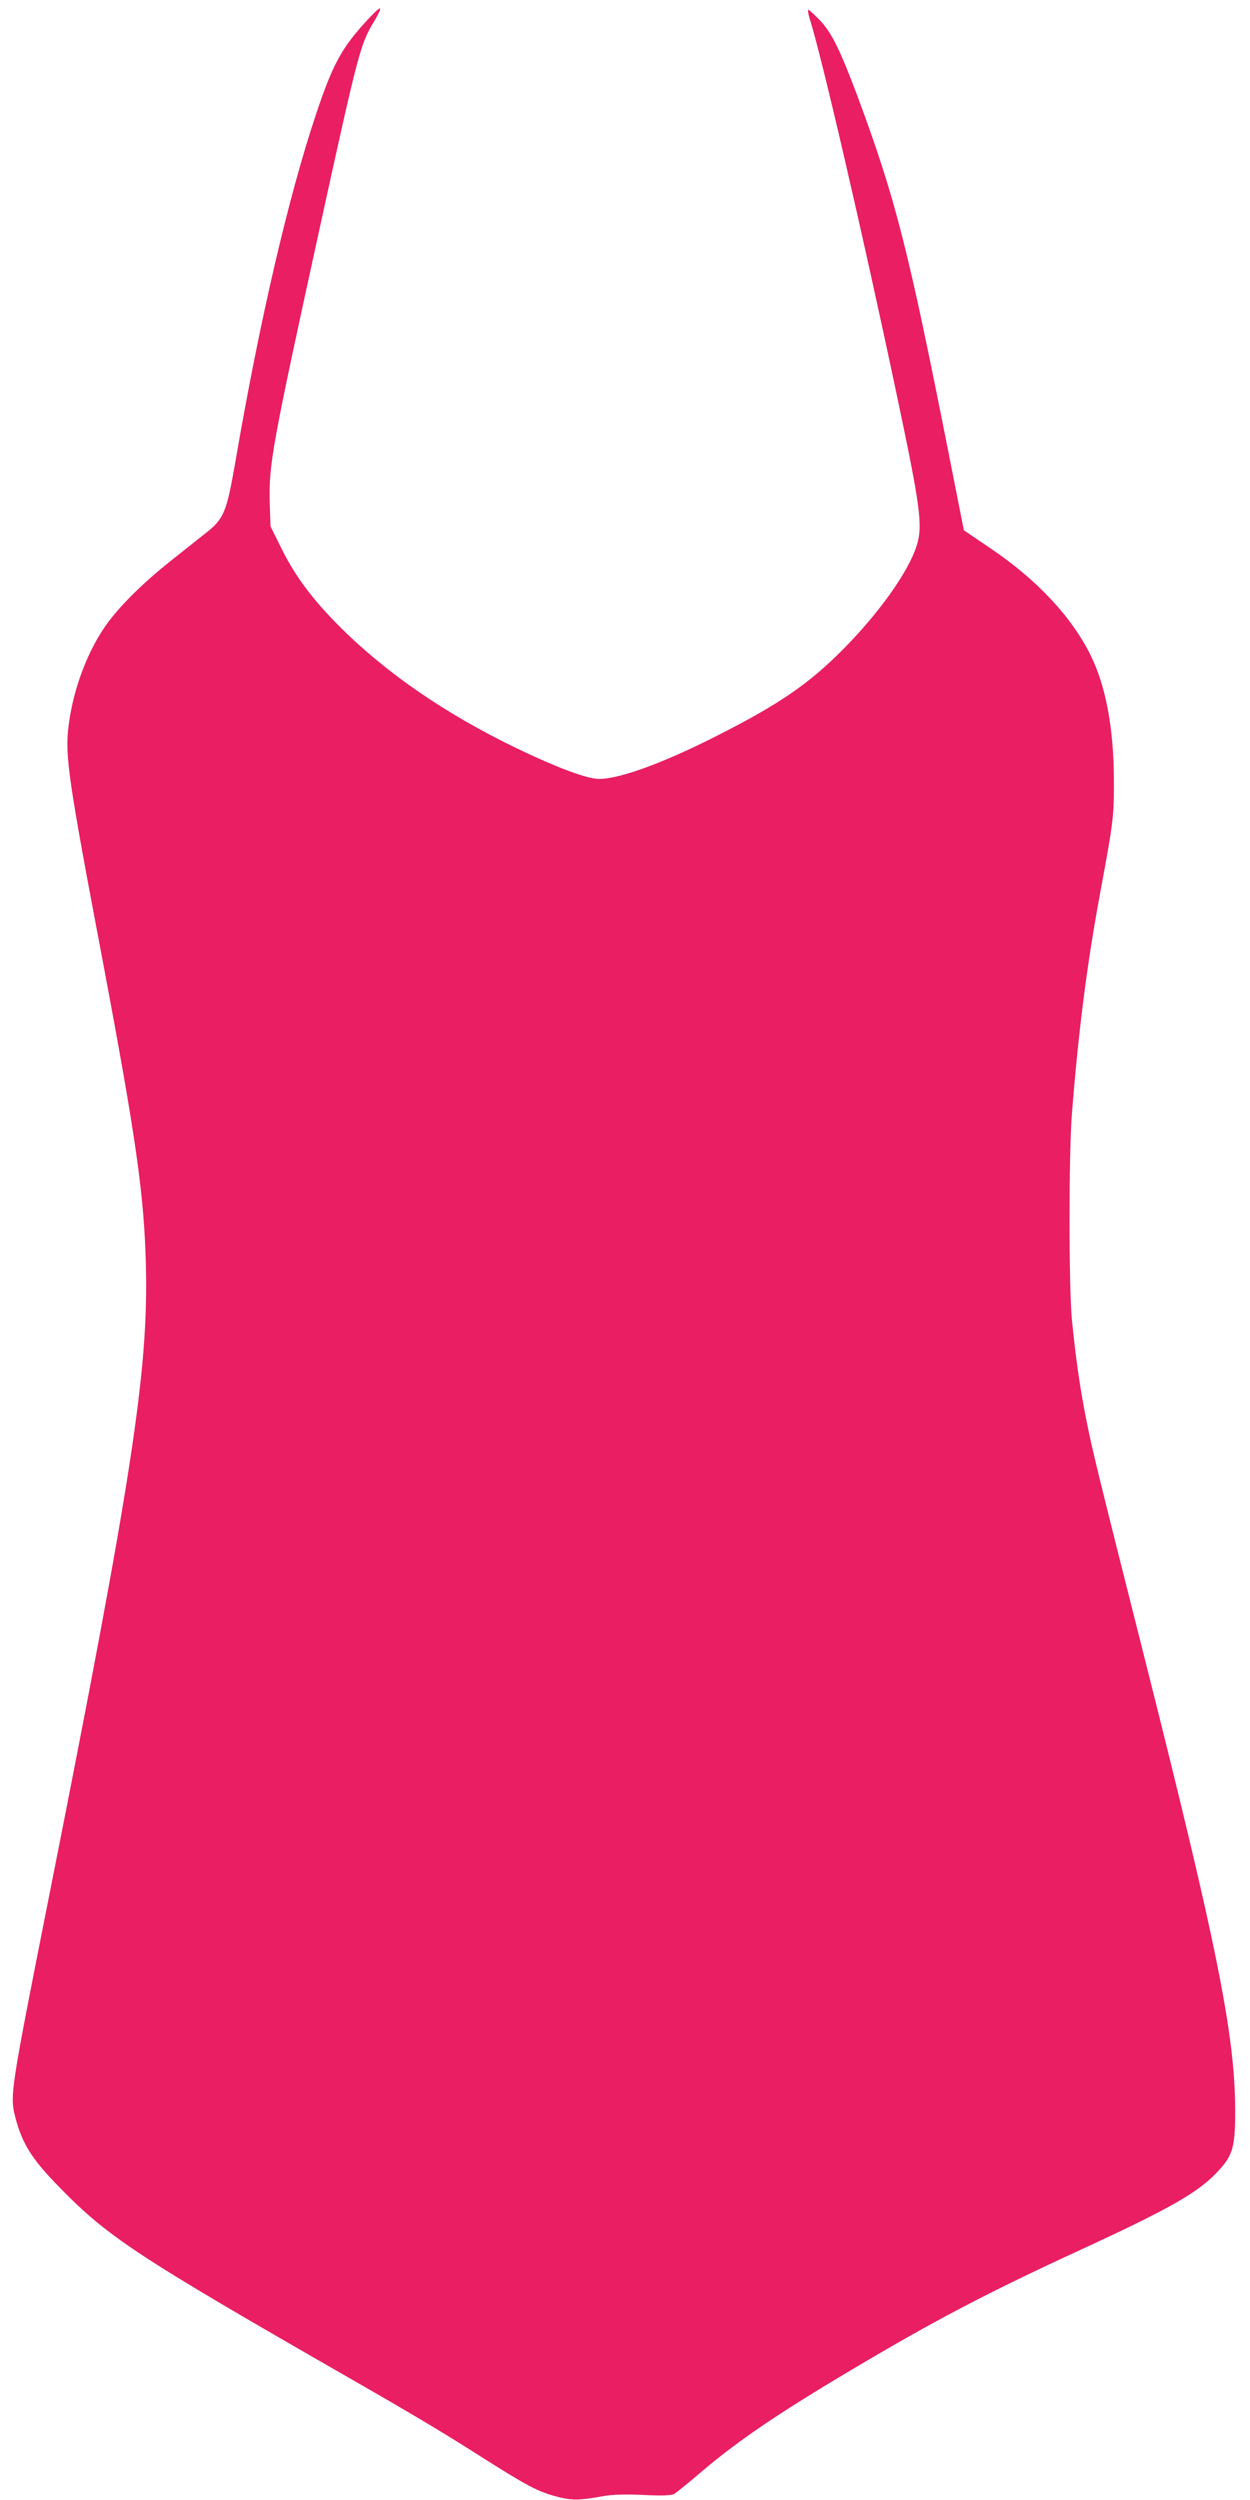 <?xml version="1.0" standalone="no"?>
<!DOCTYPE svg PUBLIC "-//W3C//DTD SVG 20010904//EN"
 "http://www.w3.org/TR/2001/REC-SVG-20010904/DTD/svg10.dtd">
<svg version="1.0" xmlns="http://www.w3.org/2000/svg"
 width="640pt" height="1280pt" viewBox="0 0 640 1280"
 preserveAspectRatio="xMidYMid meet">
<g transform="translate(0,1280) scale(0.1,-0.1)"
fill="#e91e63" stroke="none">
<path d="M1883 12700 c-134 -145 -179 -227 -267 -491 -140 -420 -287 -1052
-411 -1774 -44 -254 -58 -290 -147 -361 -35 -27 -117 -93 -183 -145 -137 -109
-245 -215 -317 -309 -104 -137 -183 -342 -207 -537 -19 -151 -2 -270 174
-1198 172 -915 213 -1200 222 -1565 13 -539 -69 -1078 -497 -3235 -199 -1004
-200 -1014 -171 -1128 34 -129 82 -207 206 -336 265 -274 391 -358 1520 -1006
312 -179 473 -275 673 -403 220 -139 273 -167 366 -193 83 -22 119 -22 246 1
43 8 112 10 202 6 91 -5 144 -3 158 4 11 6 68 52 128 103 192 165 397 305 786
536 419 249 689 391 1160 608 469 216 614 299 714 408 76 82 87 126 86 320 -2
383 -95 842 -461 2295 -258 1023 -269 1071 -303 1240 -32 163 -53 314 -72 505
-16 173 -16 844 0 1050 35 439 77 767 147 1145 65 350 69 380 68 565 0 262
-41 483 -119 640 -96 195 -273 385 -509 545 l-140 95 -77 390 c-209 1057 -273
1306 -463 1820 -93 249 -136 336 -196 400 -29 30 -56 55 -60 55 -4 0 -1 -21 7
-47 62 -197 267 -1080 444 -1918 123 -582 136 -677 103 -780 -42 -132 -190
-341 -373 -526 -175 -178 -331 -285 -645 -444 -292 -149 -530 -233 -624 -222
-69 8 -220 66 -408 157 -362 175 -666 384 -903 621 -139 139 -228 258 -298
399 l-57 115 -4 123 c-5 194 13 293 250 1377 207 945 213 966 286 1088 19 32
33 61 29 64 -3 3 -31 -22 -63 -57z"/>
</g>
</svg>
